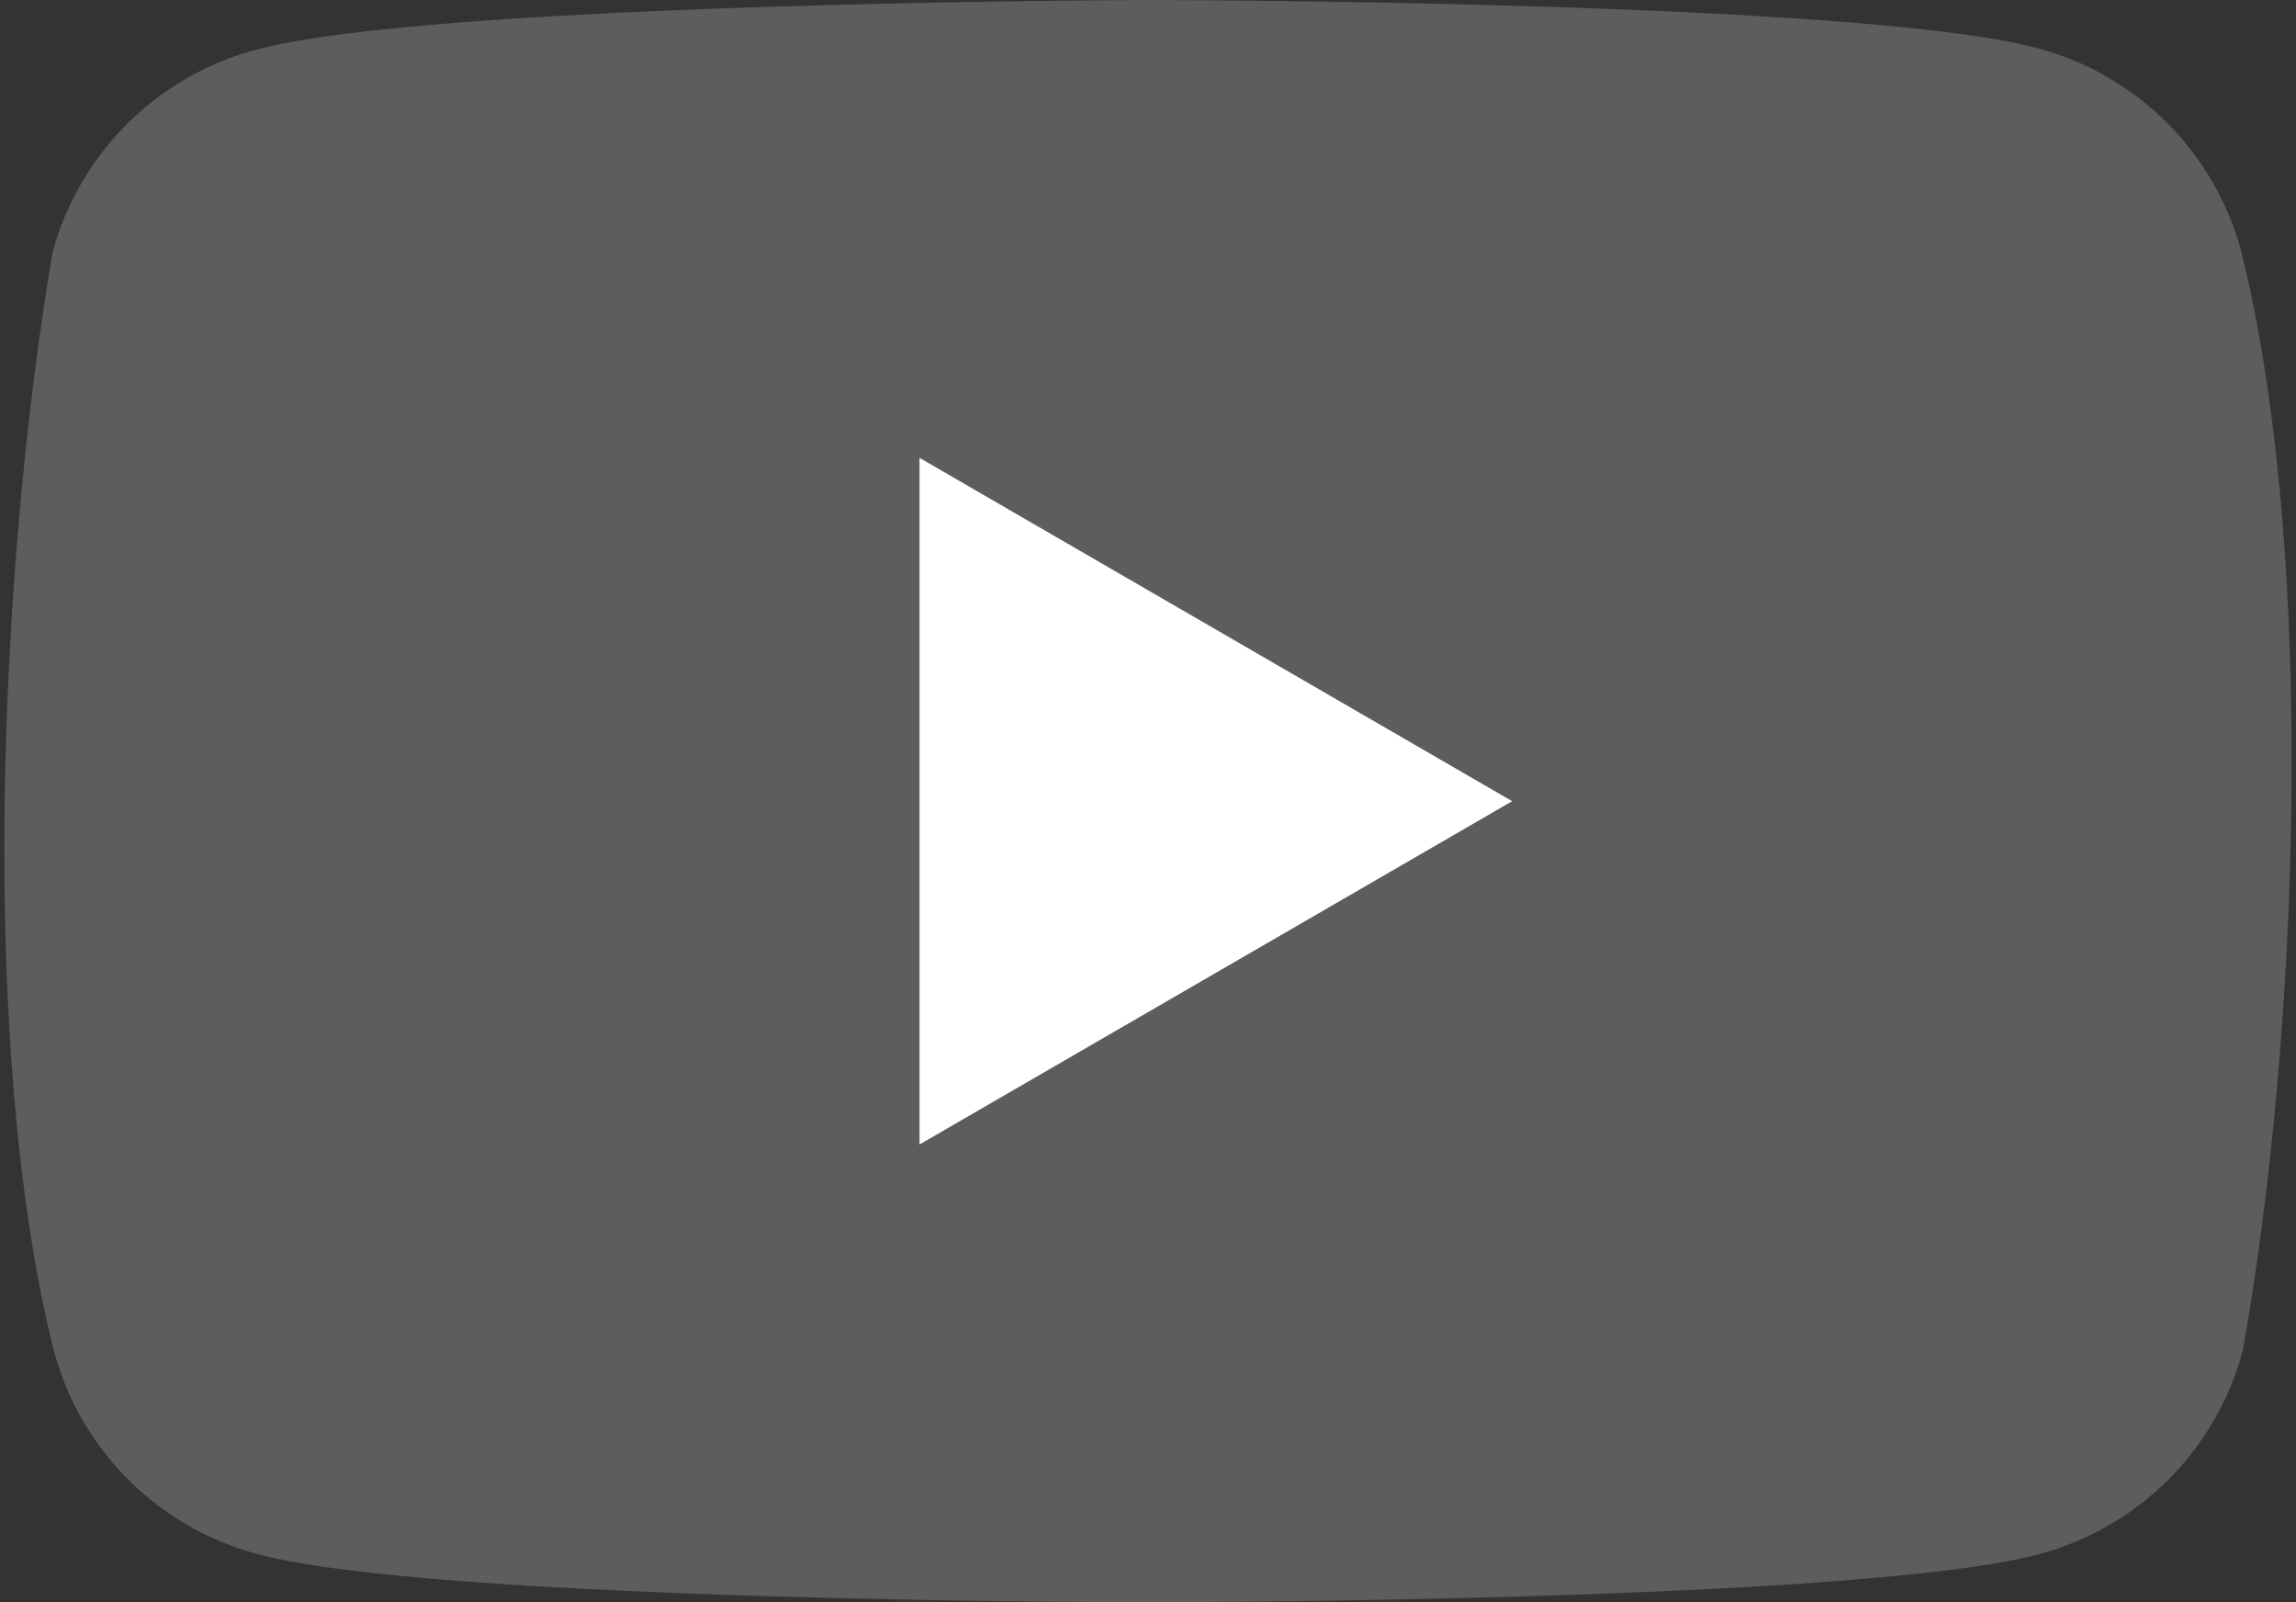 <svg width="43" height="30" viewBox="0 0 43 30" fill="none" xmlns="http://www.w3.org/2000/svg">
<rect x="0" y="0" width="43" height="30" fill="#333333" stroke="none"/>
<path d="M41.973 4.699C41.727 3.791 41.248 2.963 40.583 2.298C39.917 1.633 39.09 1.154 38.182 0.908C34.857 0.001 21.479 0.001 21.479 0.001C21.479 0.001 8.099 0.029 4.775 0.936C3.867 1.181 3.039 1.661 2.374 2.326C1.709 2.991 1.23 3.819 0.984 4.727C-0.022 10.633 -0.412 19.633 1.011 25.304C1.257 26.212 1.736 27.04 2.402 27.705C3.067 28.37 3.895 28.849 4.803 29.095C8.127 30.002 21.506 30.002 21.506 30.002C21.506 30.002 34.885 30.002 38.209 29.095C39.117 28.849 39.945 28.37 40.61 27.705C41.275 27.04 41.754 26.212 42 25.304C43.061 19.389 43.388 10.394 41.973 4.699Z" fill="#5D5D5D"/>
<path d="M17.221 21.43L28.32 15.002L17.221 8.573V21.43Z" fill="white"/>
</svg>
